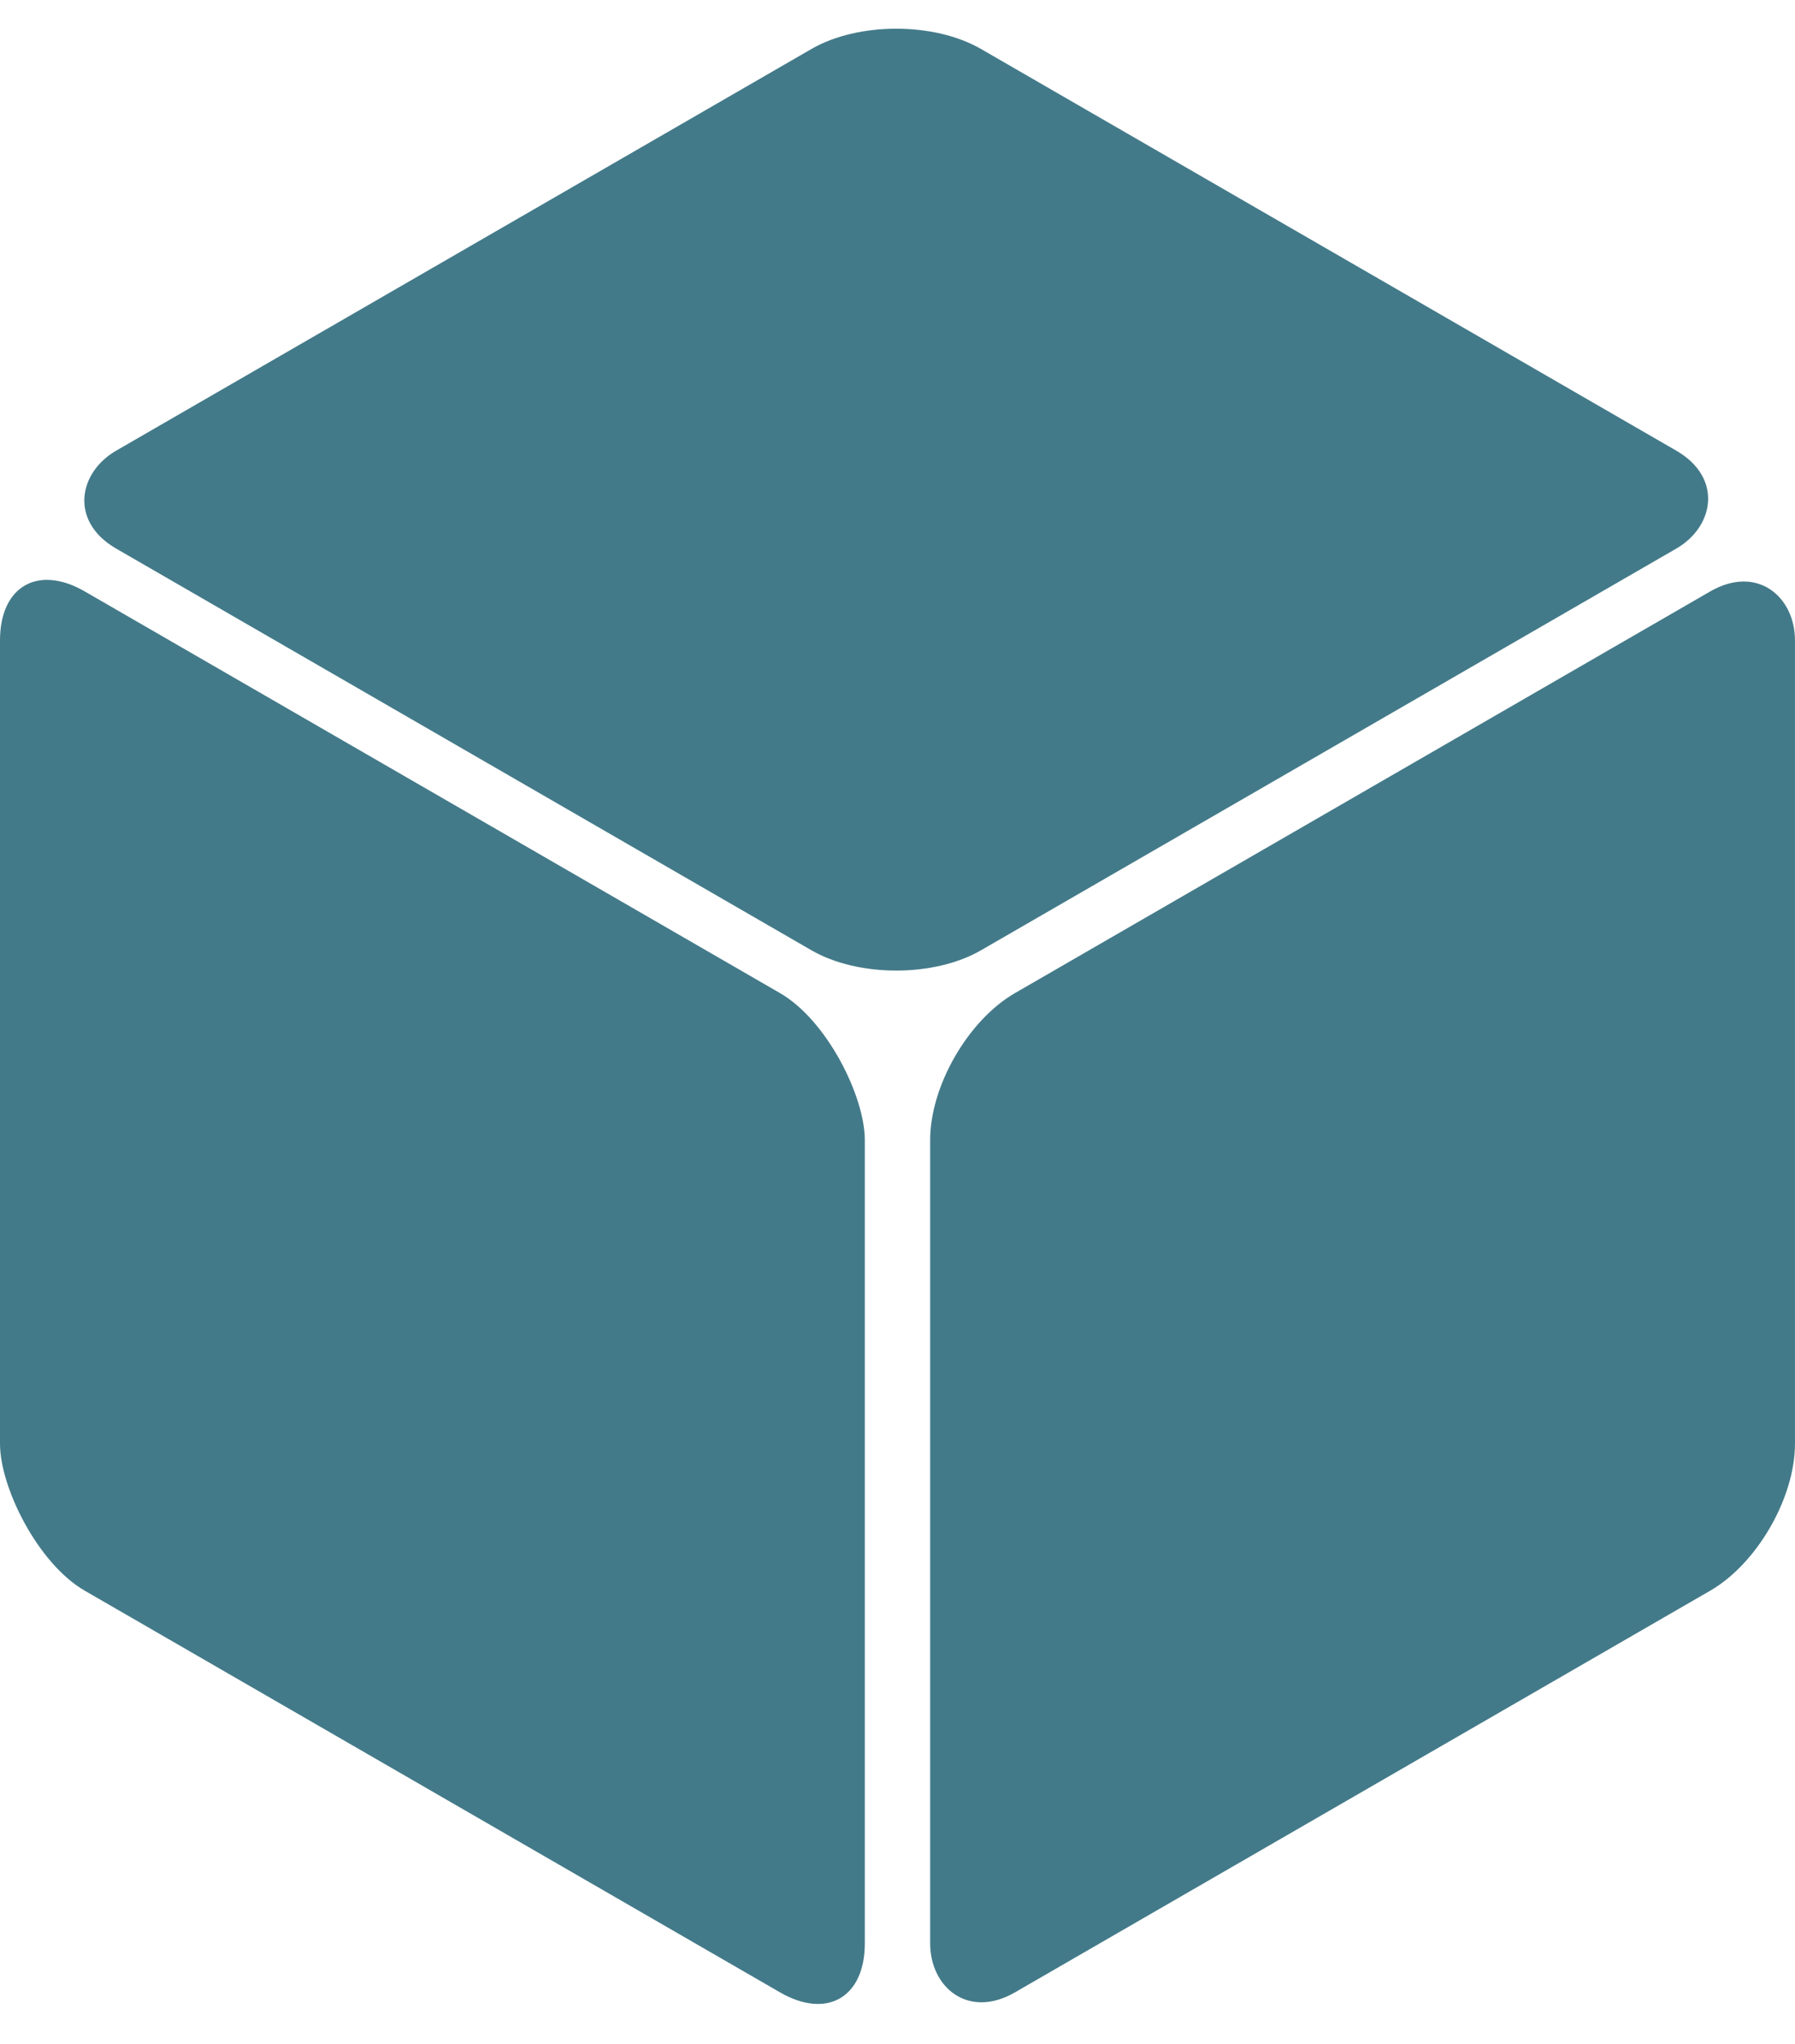 <svg width="550" height="626" viewBox="0 0 550 626" fill="none" xmlns="http://www.w3.org/2000/svg">
<rect width="305.988" height="305.988" rx="30" transform="matrix(0.866 0.5 -0.866 0.5 274.61 0)" fill="#437A89"/>
<rect width="305.988" height="305.988" rx="30" transform="matrix(0.866 -0.5 0 1 285.006 319.102)" fill="#437A89"/>
<rect width="305.988" height="305.988" rx="30" transform="matrix(0.866 0.5 0 1 0 166.108)" fill="#437A89"/>
</svg>
